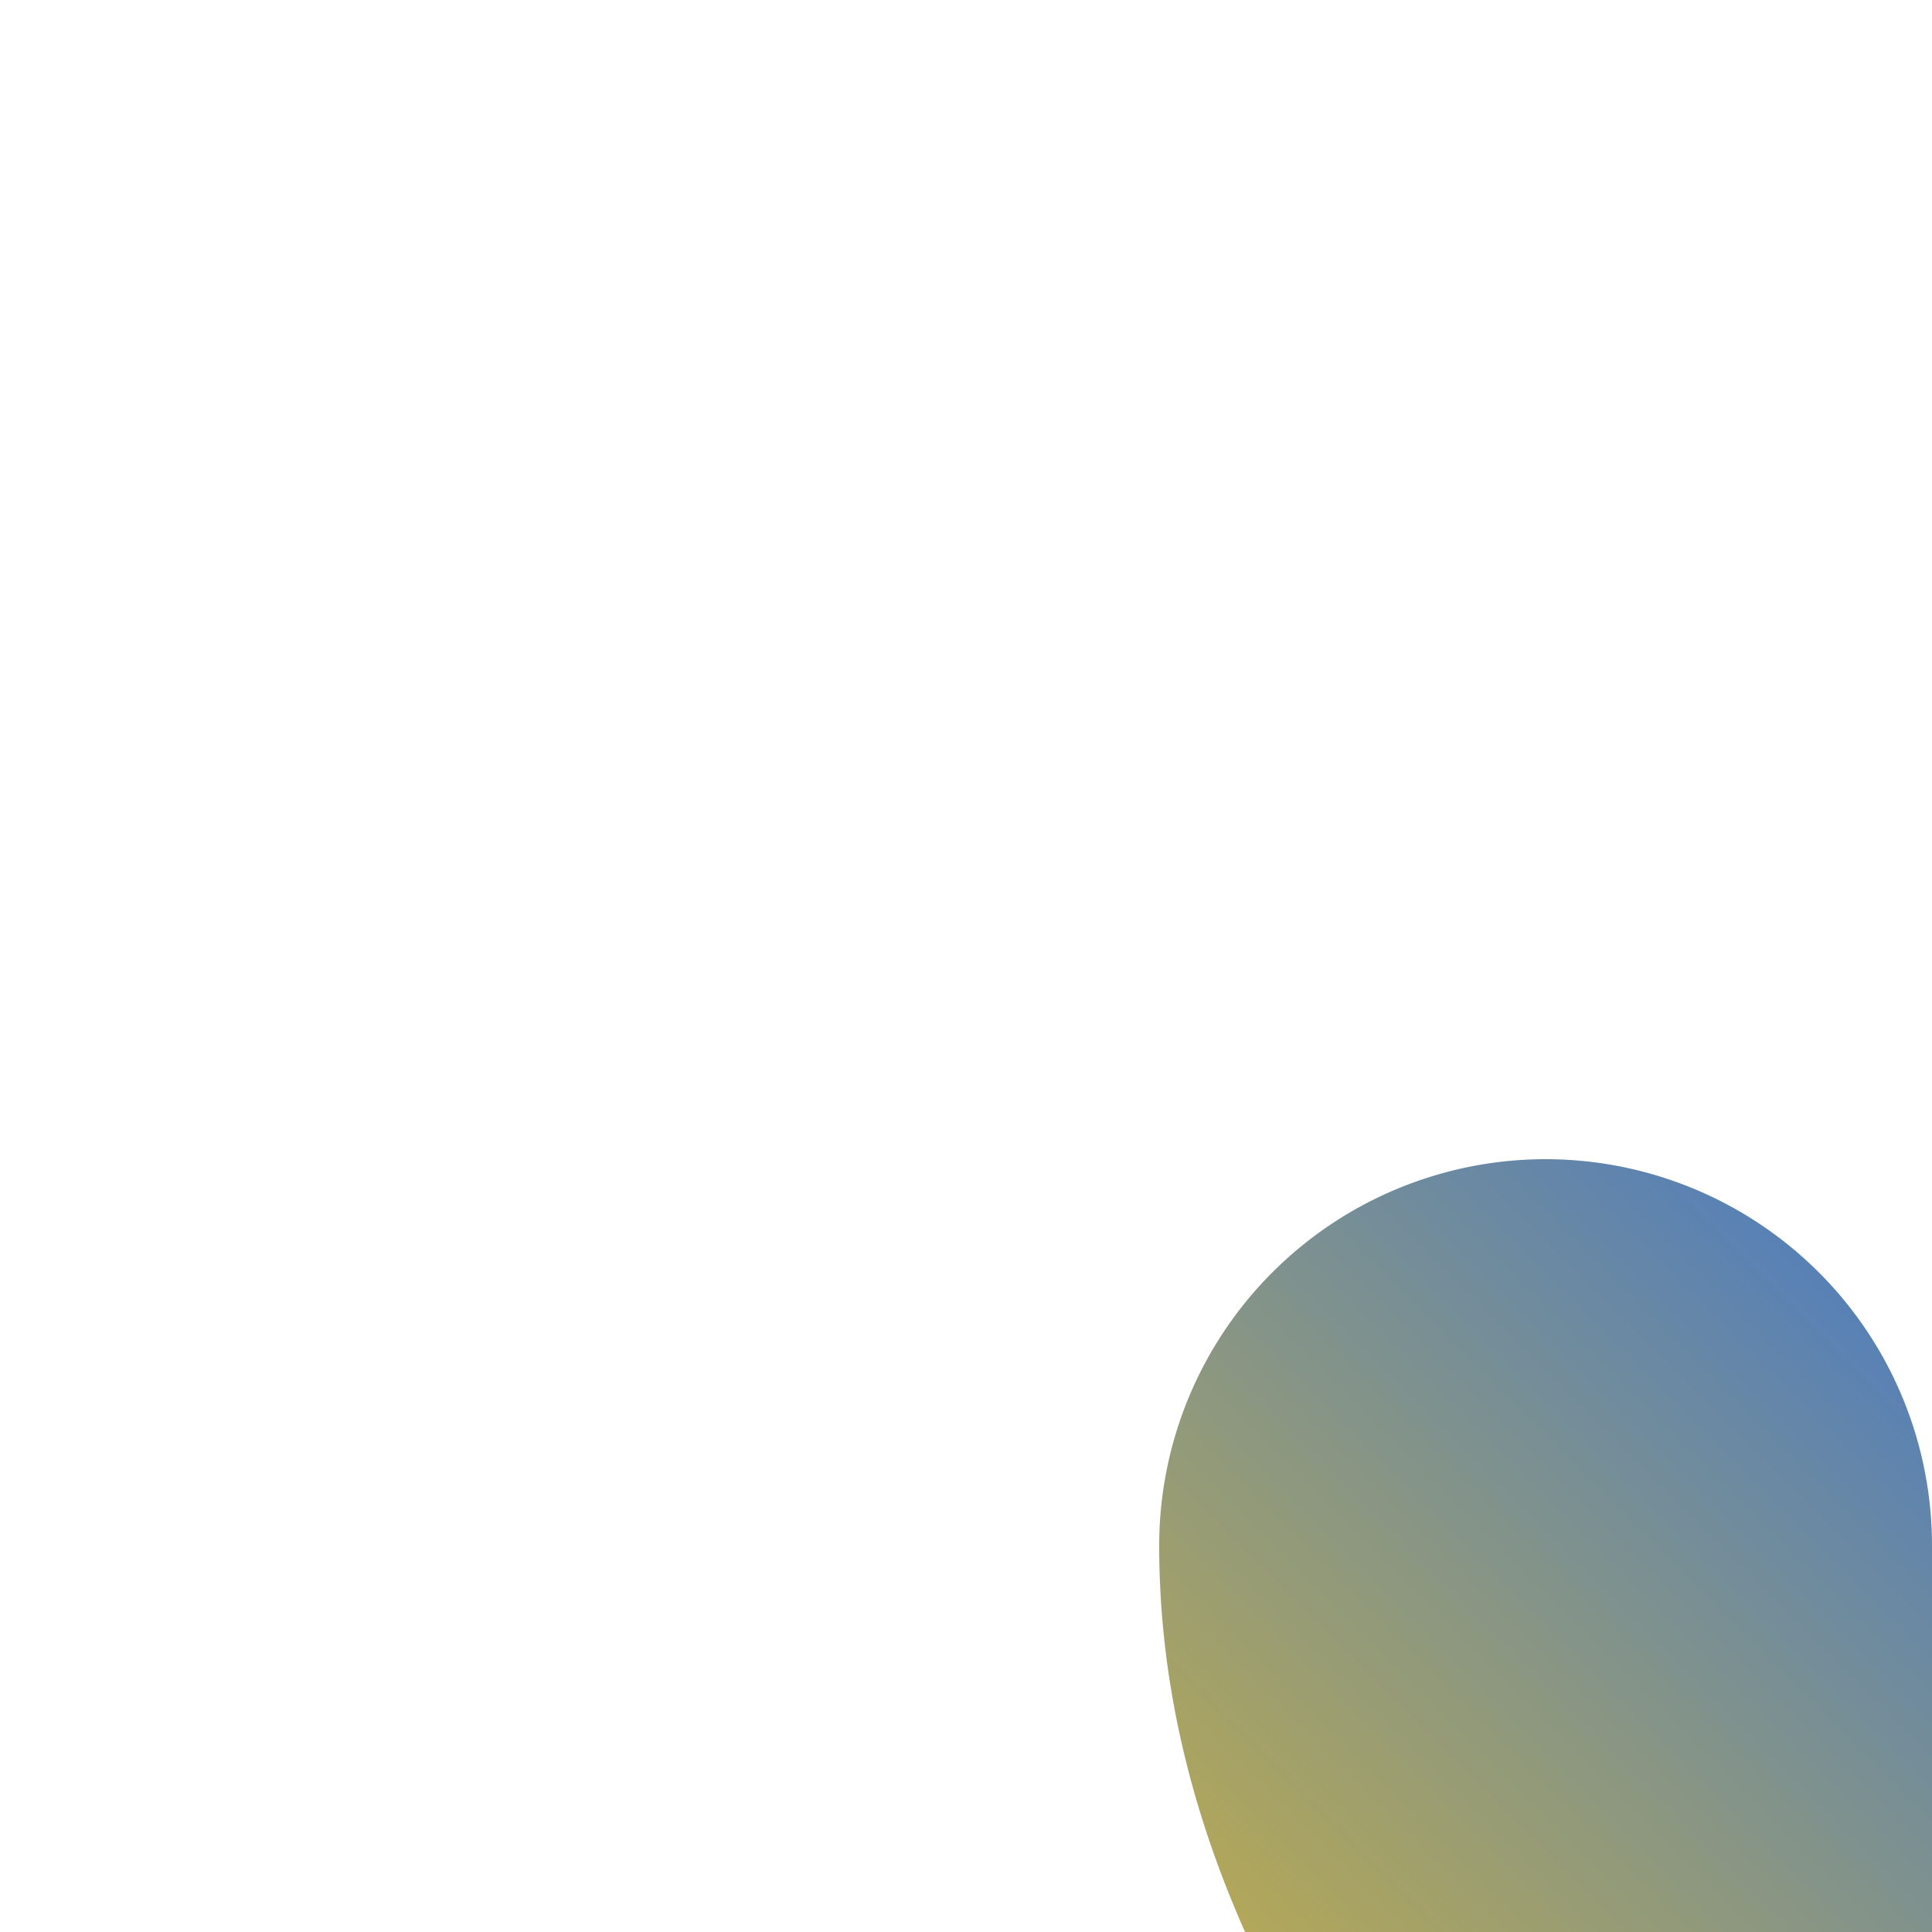 <svg viewBox="0 0 100 100" style="background-color:rgb(186, 230, 255, 1)" xmlns="http://www.w3.org/2000/svg"><defs><linearGradient id="sw-gradient" x1="0" x2="1" y1="1" y2="0"><stop id="stop1" stop-color="rgba(241, 194, 27, 1)" offset="0%"></stop><stop id="stop2" stop-color="rgba(15, 98, 254, 1)" offset="100%"></stop></linearGradient></defs><path fill="url(#sw-gradient)" d="M 10,30 A 20,20 0,0,1 50,30 A 20,20 0,0,1 90,30 Q 90,60 50,90 Q 10,60 10,30 z" width="100%" height="100%" transform="translate(50 50)" stroke-width="0" style="transition: all 0.3s ease 0s;"><animateTransform attributeName="transform" type="scale" additive="sum"  from="1.1 0.4" to="0.6 0.9" begin="0s" dur="7s" repeatCount="indefinite"/></path></svg>